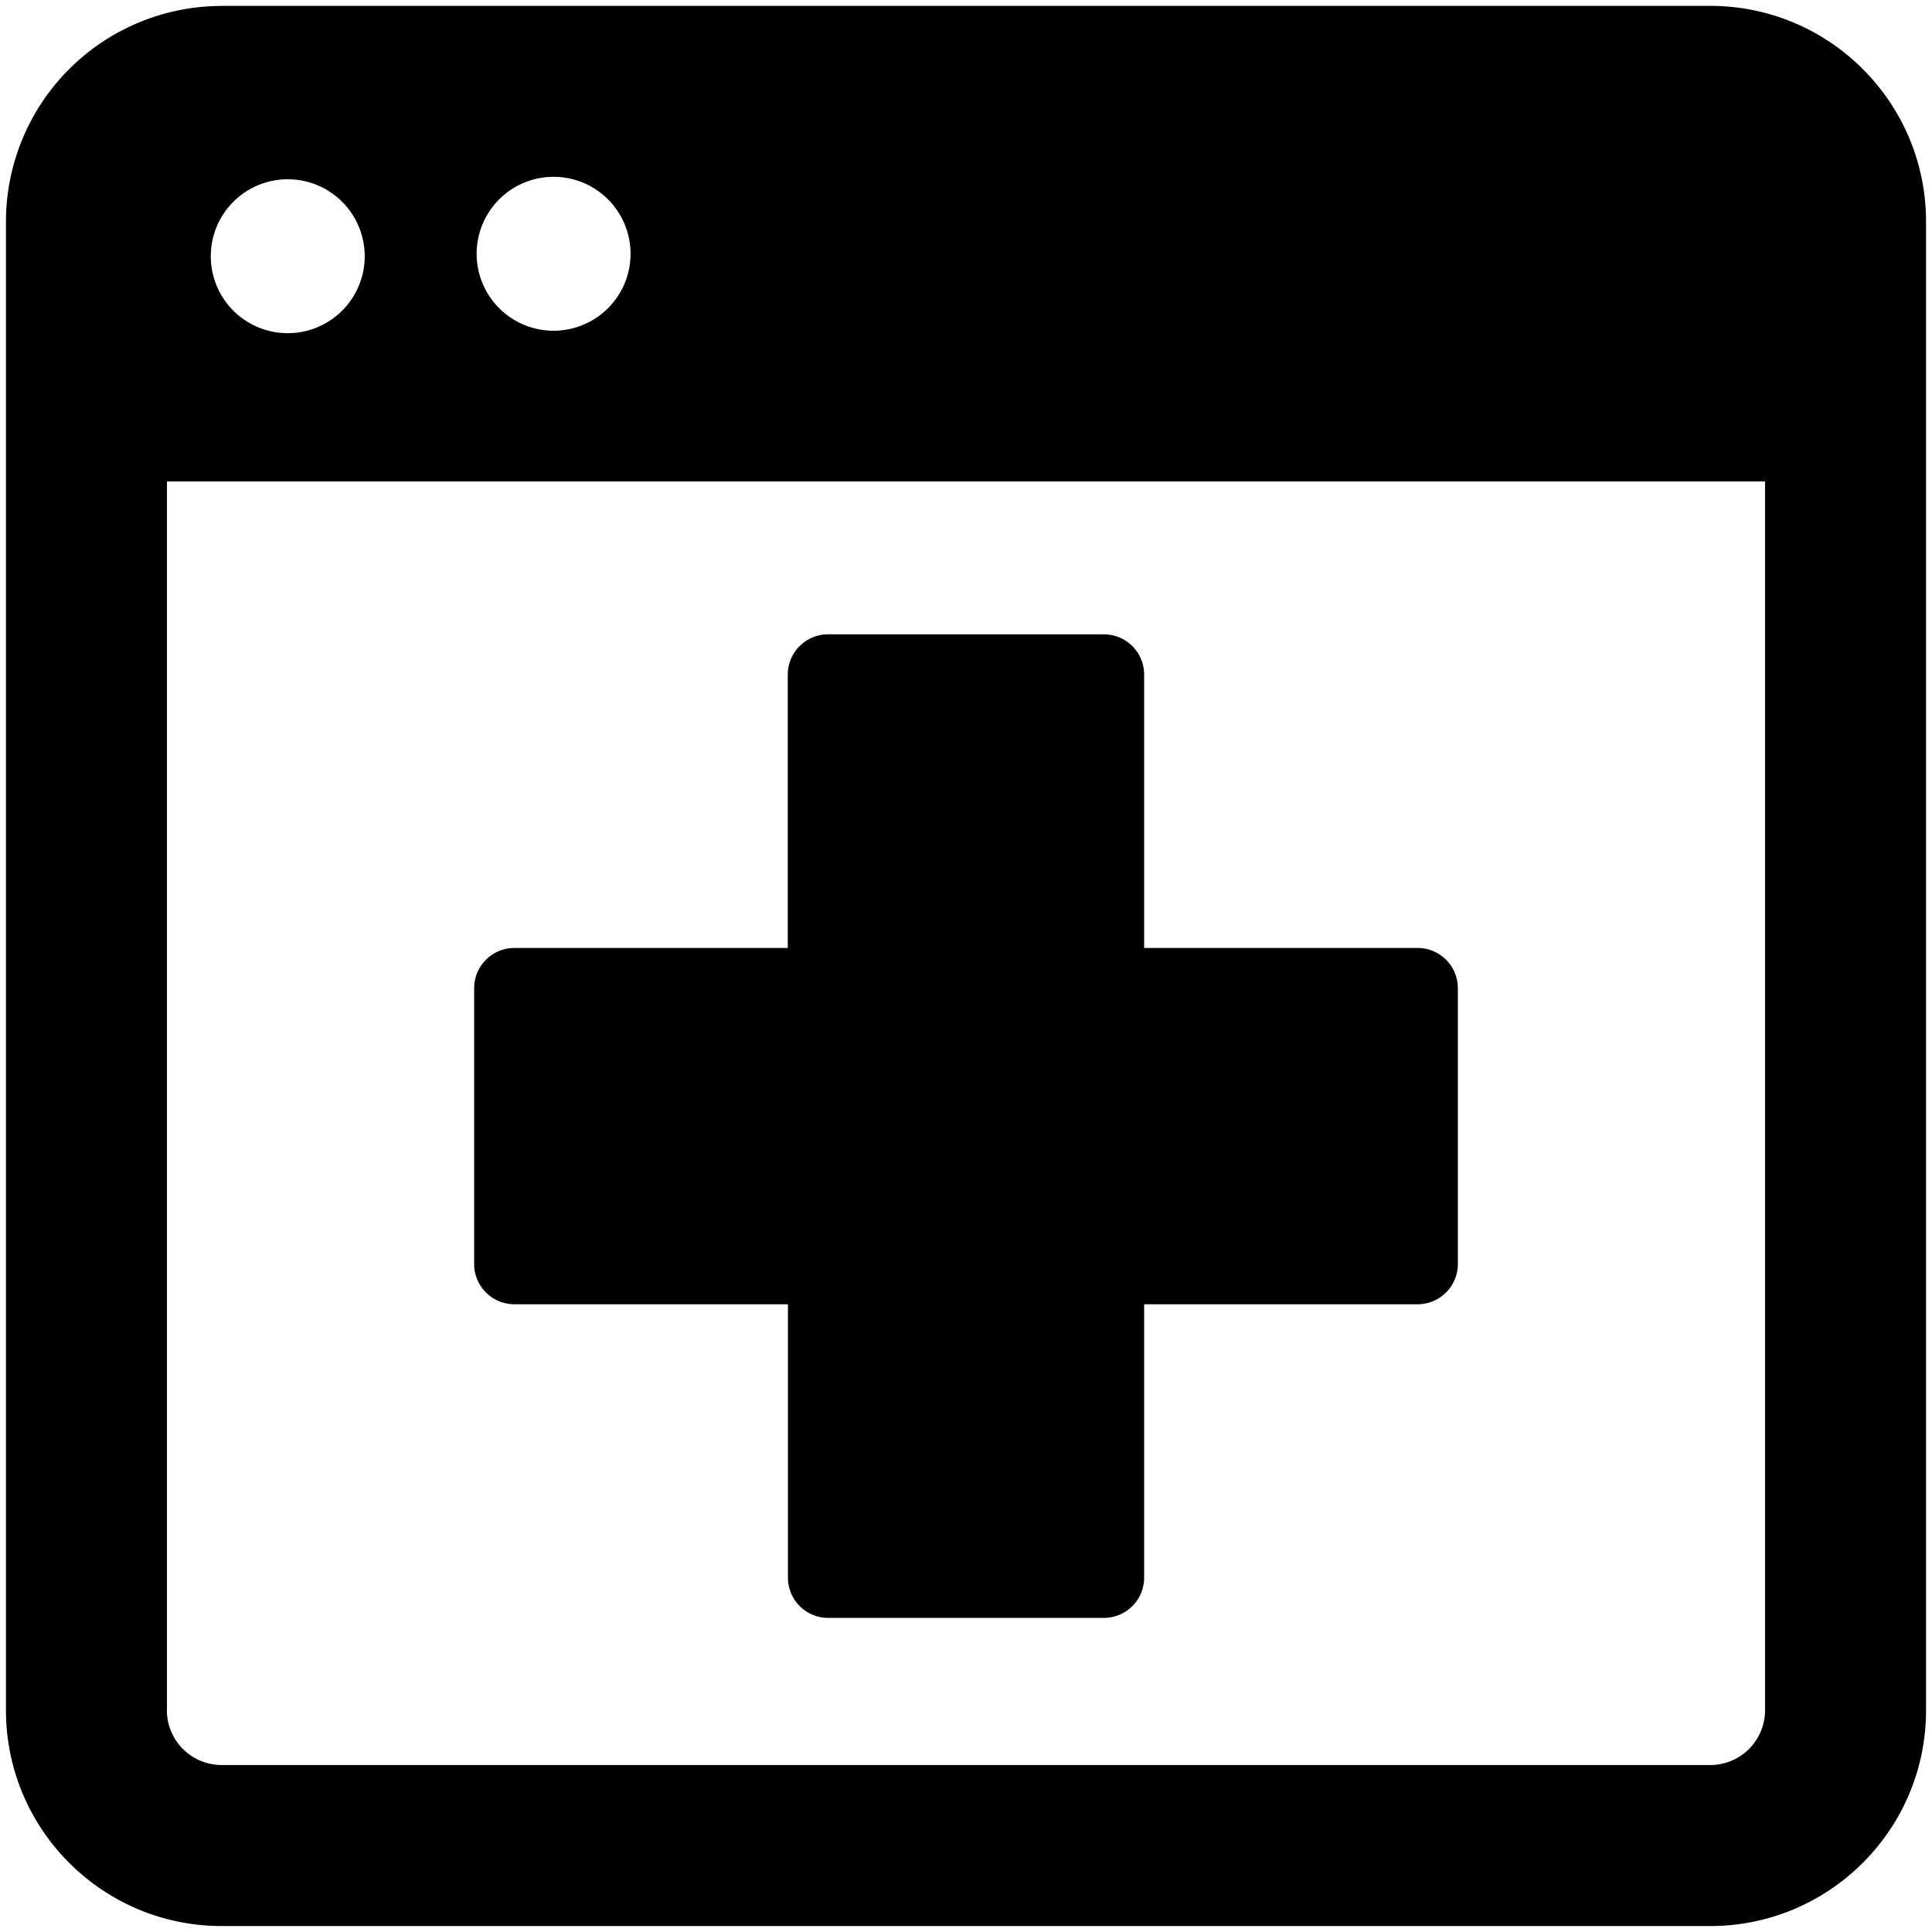 <svg xmlns="http://www.w3.org/2000/svg" fill="none" viewBox="0 0 24 24"><path fill="#000000" fill-rule="evenodd" d="M2.074 21.245V5.981h19.852v15.264a0.681 0.681 0 0 1 -0.68 0.681H2.754a0.681 0.681 0 0 1 -0.681 -0.68ZM2.754 0.074a2.68 2.68 0 0 0 -2.68 2.68v18.491c0 1.48 1.2 2.681 2.68 2.681h18.491c1.48 0 2.681 -1.2 2.681 -2.68V2.754c0 -1.48 -1.2 -2.681 -2.68 -2.681H2.754ZM4.53 3.152a0.956 0.956 0 1 1 -1.911 0 0.956 0.956 0 0 1 1.911 0Zm2.316 0.956a0.956 0.956 0 1 0 0 -1.911 0.956 0.956 0 0 0 0 1.911Zm3.441 3.772h3.426a0.5 0.5 0 0 1 0.5 0.5v3.396h3.397a0.5 0.5 0 0 1 0.5 0.5v3.426a0.5 0.5 0 0 1 -0.5 0.5h-3.397v3.396a0.5 0.5 0 0 1 -0.5 0.5h-3.425a0.5 0.5 0 0 1 -0.5 -0.5v-3.396H6.39a0.5 0.5 0 0 1 -0.5 -0.5l0 -3.426a0.5 0.5 0 0 1 0.5 -0.5h3.396V8.38a0.5 0.5 0 0 1 0.5 -0.5Z" clip-rule="evenodd" stroke-width="1"></path></svg>